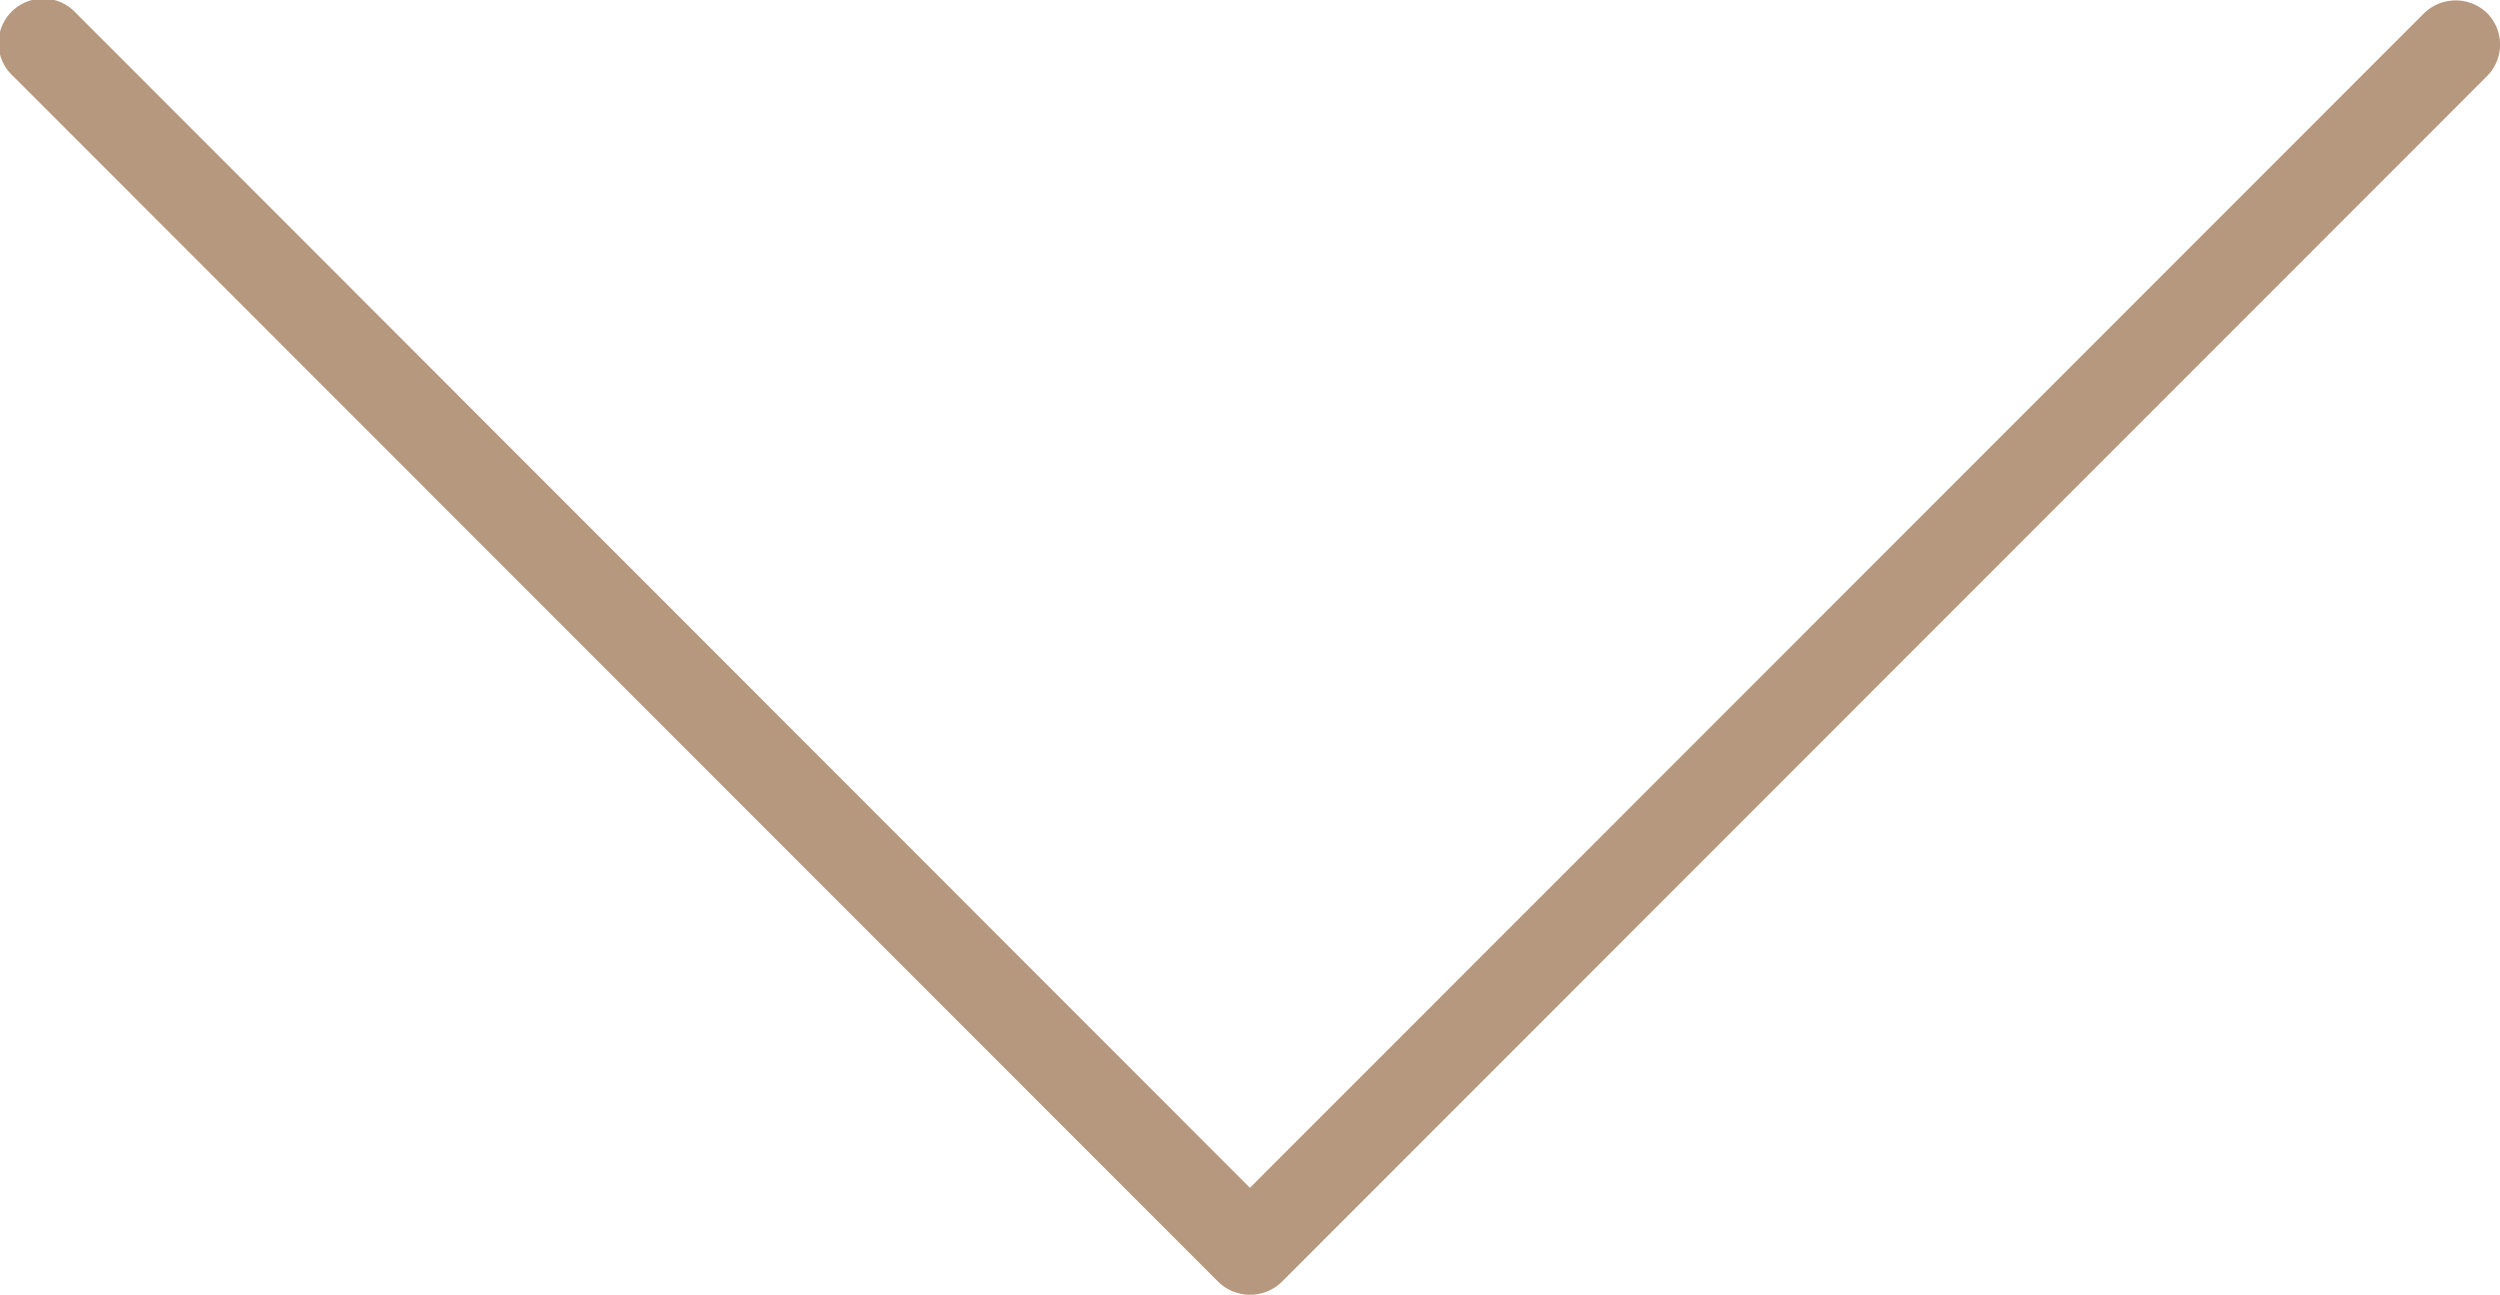 <svg xmlns="http://www.w3.org/2000/svg" width="23.169" height="12" viewBox="0 0 23.169 12">
  <path id="Path_64" data-name="Path 64" d="M11.878,135.294l11.173-11.178a.414.414,0,0,0,0-.584.42.42,0,0,0-.582,0L11.586,134.419.706,123.532a.413.413,0,1,0-.583.584l11.172,11.177A.422.422,0,0,0,11.878,135.294Z" transform="translate(-0.002 -123.411)" fill="#b6987f"/>
</svg>
